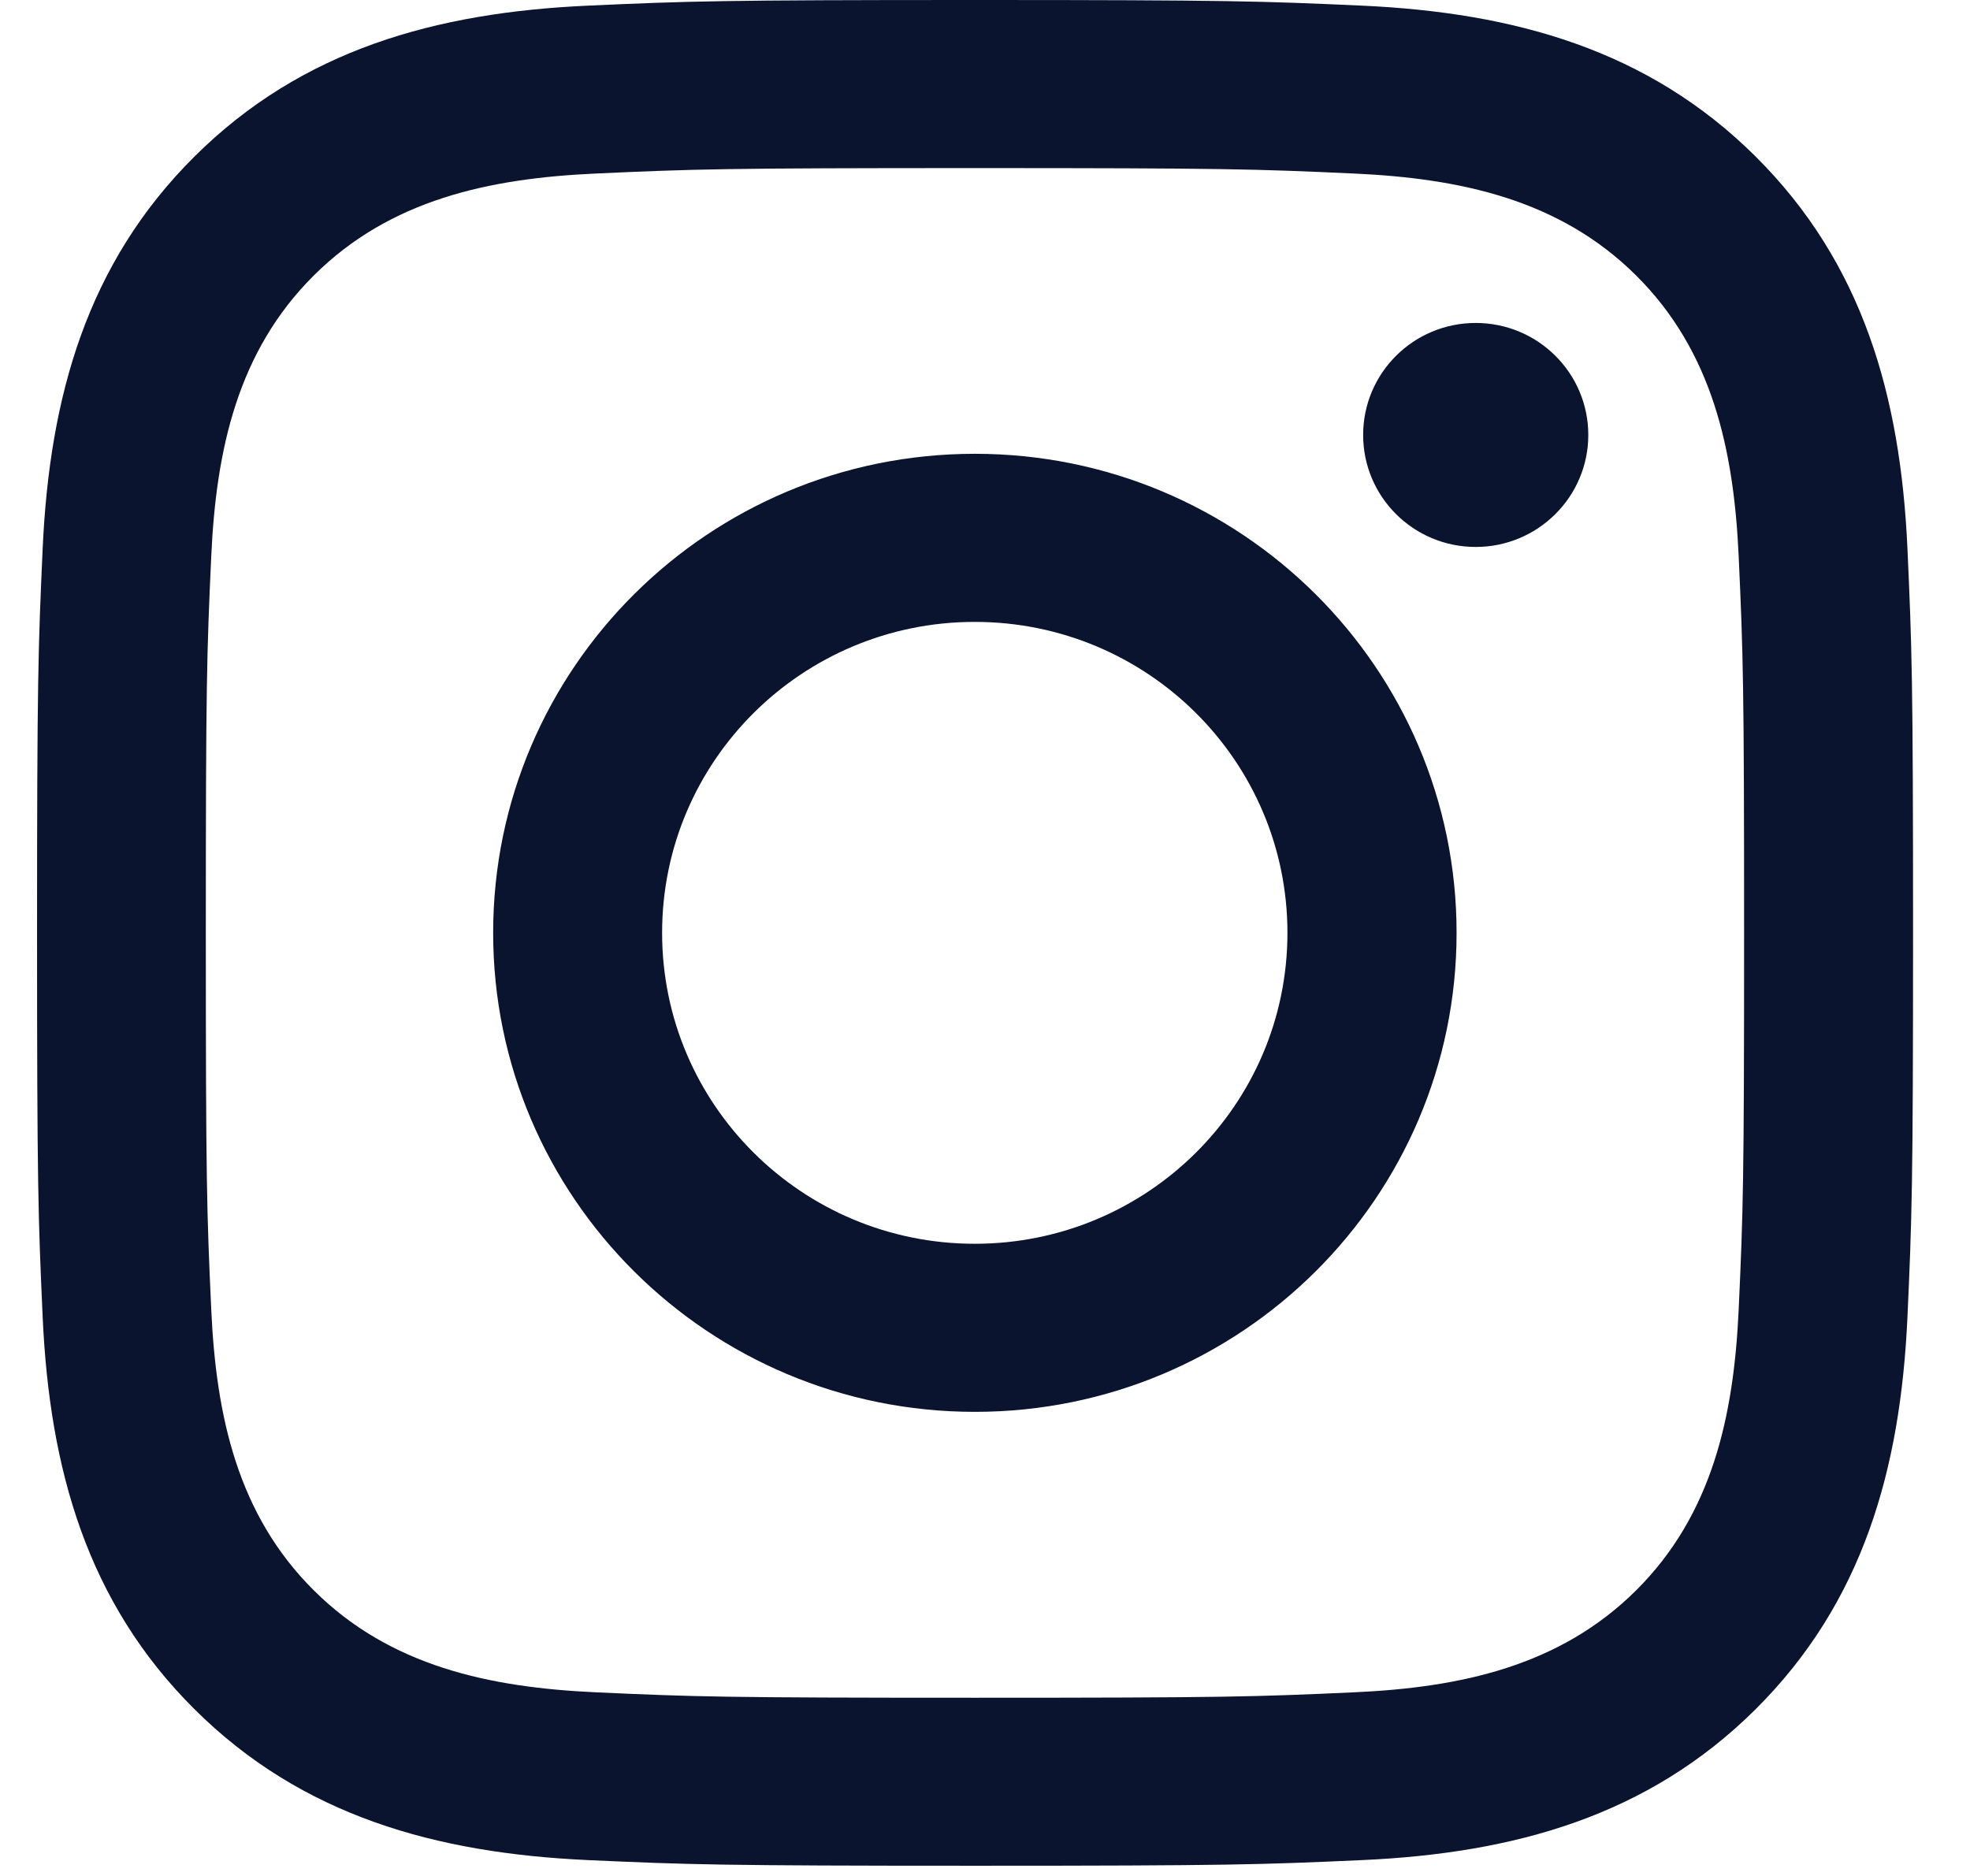<?xml version="1.0" encoding="UTF-8"?>
<svg fill="none" viewBox="0 0 21 20" xmlns="http://www.w3.org/2000/svg">
<path d="m6.271 0.06c1.067-0.048 1.407-0.06 4.123-0.06 2.716 0 3.057 0.012 4.123 0.06 1.625 0.074 3.053 0.47 4.198 1.609 1.146 1.14 1.544 2.559 1.618 4.175 0.048 1.061 0.06 1.4 0.06 4.101 0 2.701-0.012 3.04-0.06 4.101-0.074 1.616-0.472 3.036-1.618 4.176s-2.573 1.536-4.198 1.609c-1.067 0.048-1.407 0.06-4.123 0.06-2.716 0-3.057-0.012-4.123-0.06-1.625-0.074-3.053-0.47-4.198-1.609-1.146-1.14-1.544-2.559-1.618-4.176-0.048-1.061-0.06-1.4-0.06-4.101 0-2.701 0.012-3.04 0.06-4.101 0.074-1.616 0.472-3.036 1.618-4.175 1.146-1.14 2.573-1.536 4.198-1.609zm8.163 1.79c-1.054-0.048-1.371-0.058-4.041-0.058-2.67 0-2.987 0.01-4.041 0.058-1.138 0.051-2.194 0.278-3.007 1.087s-1.041 1.858-1.093 2.99c-0.048 1.048-0.058 1.363-0.058 4.019 0 2.655 0.01 2.97 0.058 4.019 0.052 1.132 0.28 2.182 1.093 2.99 0.812 0.808 1.868 1.035 3.007 1.087 1.054 0.048 1.371 0.058 4.041 0.058 2.67 0 2.987-0.01 4.041-0.058 1.138-0.051 2.194-0.279 3.007-1.087 0.812-0.808 1.041-1.858 1.093-2.99 0.048-1.048 0.058-1.363 0.058-4.019 0-2.655-0.01-2.97-0.058-4.019-0.052-1.132-0.28-2.182-1.093-2.99s-1.868-1.035-3.007-1.087zm-9.177 8.095c0-2.82 2.299-5.107 5.135-5.107 2.836 0 5.135 2.287 5.135 5.107 0 2.82-2.299 5.107-5.135 5.107-2.836 0-5.135-2.287-5.135-5.107zm1.801 1.4e-4c0 1.831 1.492 3.315 3.333 3.315 1.841 0 3.333-1.484 3.333-3.315 0-1.831-1.492-3.315-3.333-3.315-1.841 0-3.333 1.484-3.333 3.315zm9.873-5.308c0 0.659-0.537 1.194-1.2 1.194-0.663 0-1.2-0.534-1.2-1.194s0.537-1.194 1.2-1.194c0.663 0 1.2 0.534 1.2 1.194z" clip-rule="evenodd" fill="#0A142F" fill-rule="evenodd"/>
</svg>
